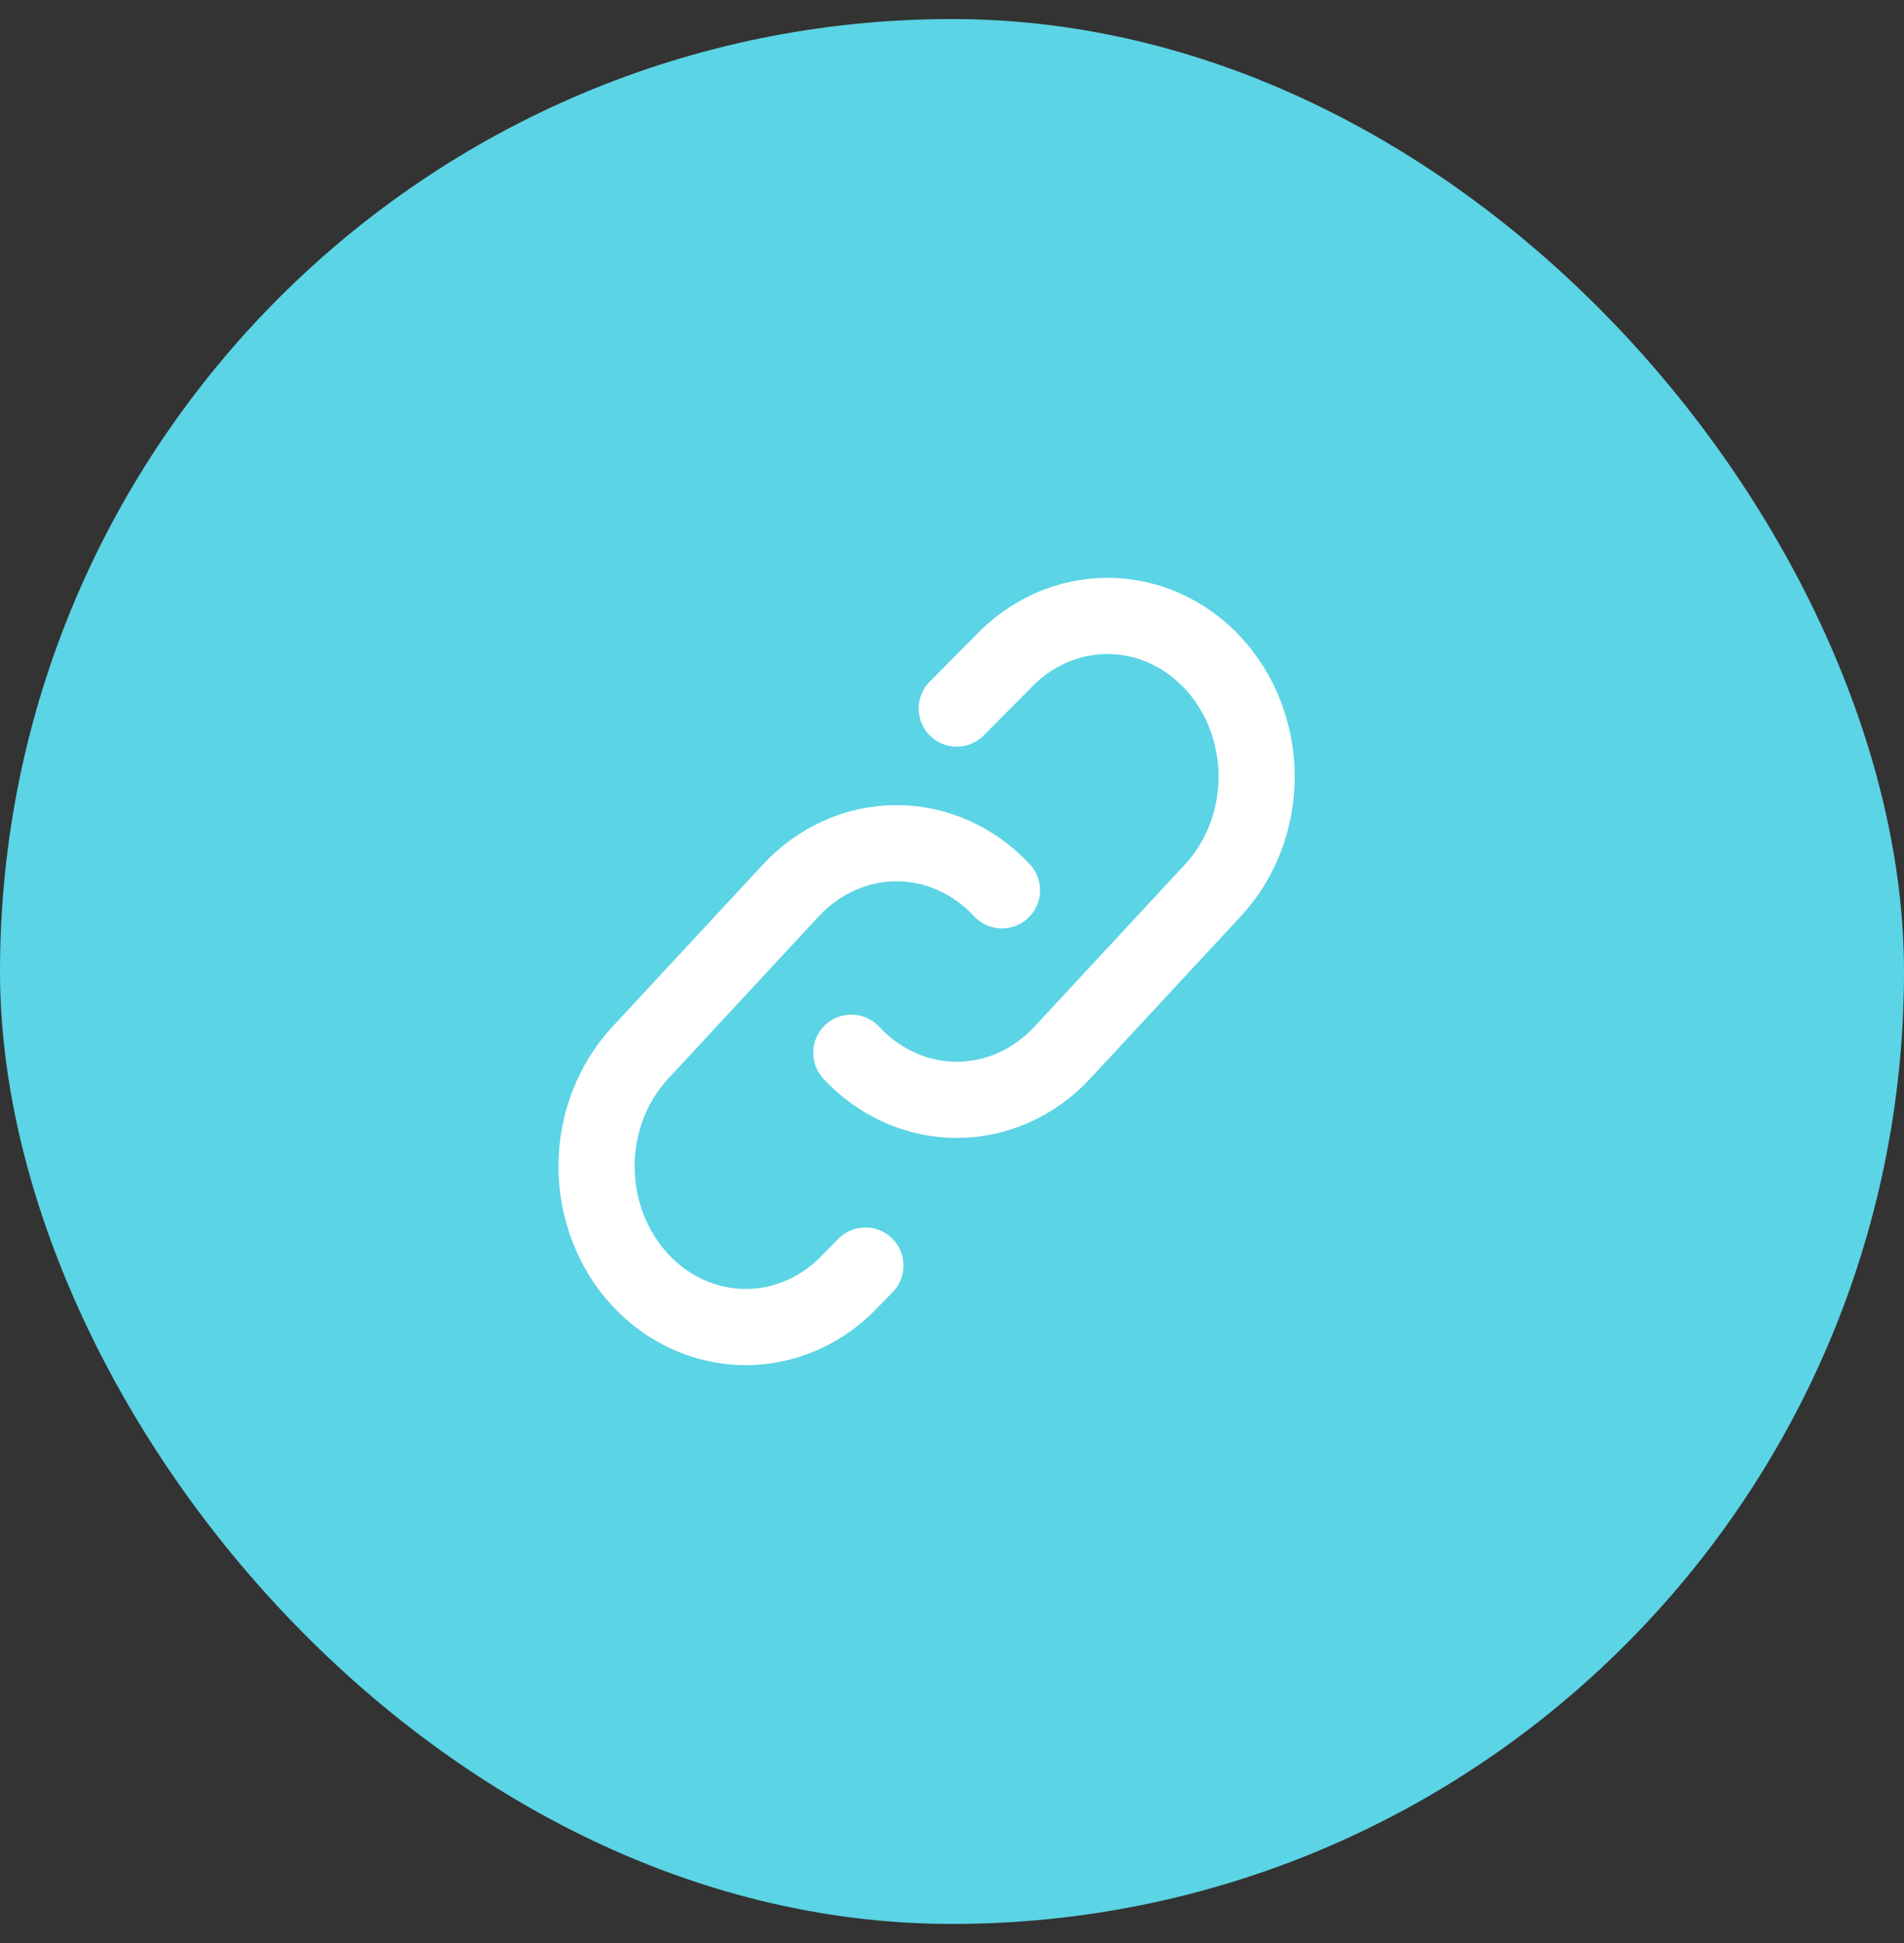 <svg width="50" height="51" viewBox="0 0 50 51" fill="none" xmlns="http://www.w3.org/2000/svg">
<rect x="0" y="0" width="50" height="51" fill="#333333" stroke="none"/>
<rect y="0.5" width="50" height="50" rx="25" fill="#5BD4E5"/>
<path d="M26.312 23.369C25.949 22.977 25.517 22.666 25.041 22.454C24.566 22.242 24.056 22.133 23.542 22.133C23.027 22.133 22.518 22.242 22.043 22.454C21.567 22.666 21.135 22.977 20.771 23.369L16.814 27.632C16.079 28.423 15.666 29.496 15.666 30.615C15.667 31.734 16.079 32.807 16.814 33.598C17.549 34.389 18.546 34.834 19.584 34.833C20.623 34.833 21.62 34.389 22.355 33.597L22.726 33.219M22.355 27.632C22.718 28.024 23.15 28.335 23.626 28.547C24.101 28.759 24.61 28.868 25.125 28.868C25.64 28.868 26.149 28.759 26.624 28.547C27.1 28.335 27.532 28.024 27.895 27.632L31.852 23.369C32.587 22.578 33 21.505 33 20.386C33 19.267 32.587 18.194 31.853 17.403C31.118 16.611 30.122 16.167 29.083 16.167C28.044 16.167 27.047 16.611 26.312 17.402L25.124 18.598" stroke="white" stroke-width="2" stroke-linecap="round" stroke-linejoin="round"/>
</svg>
